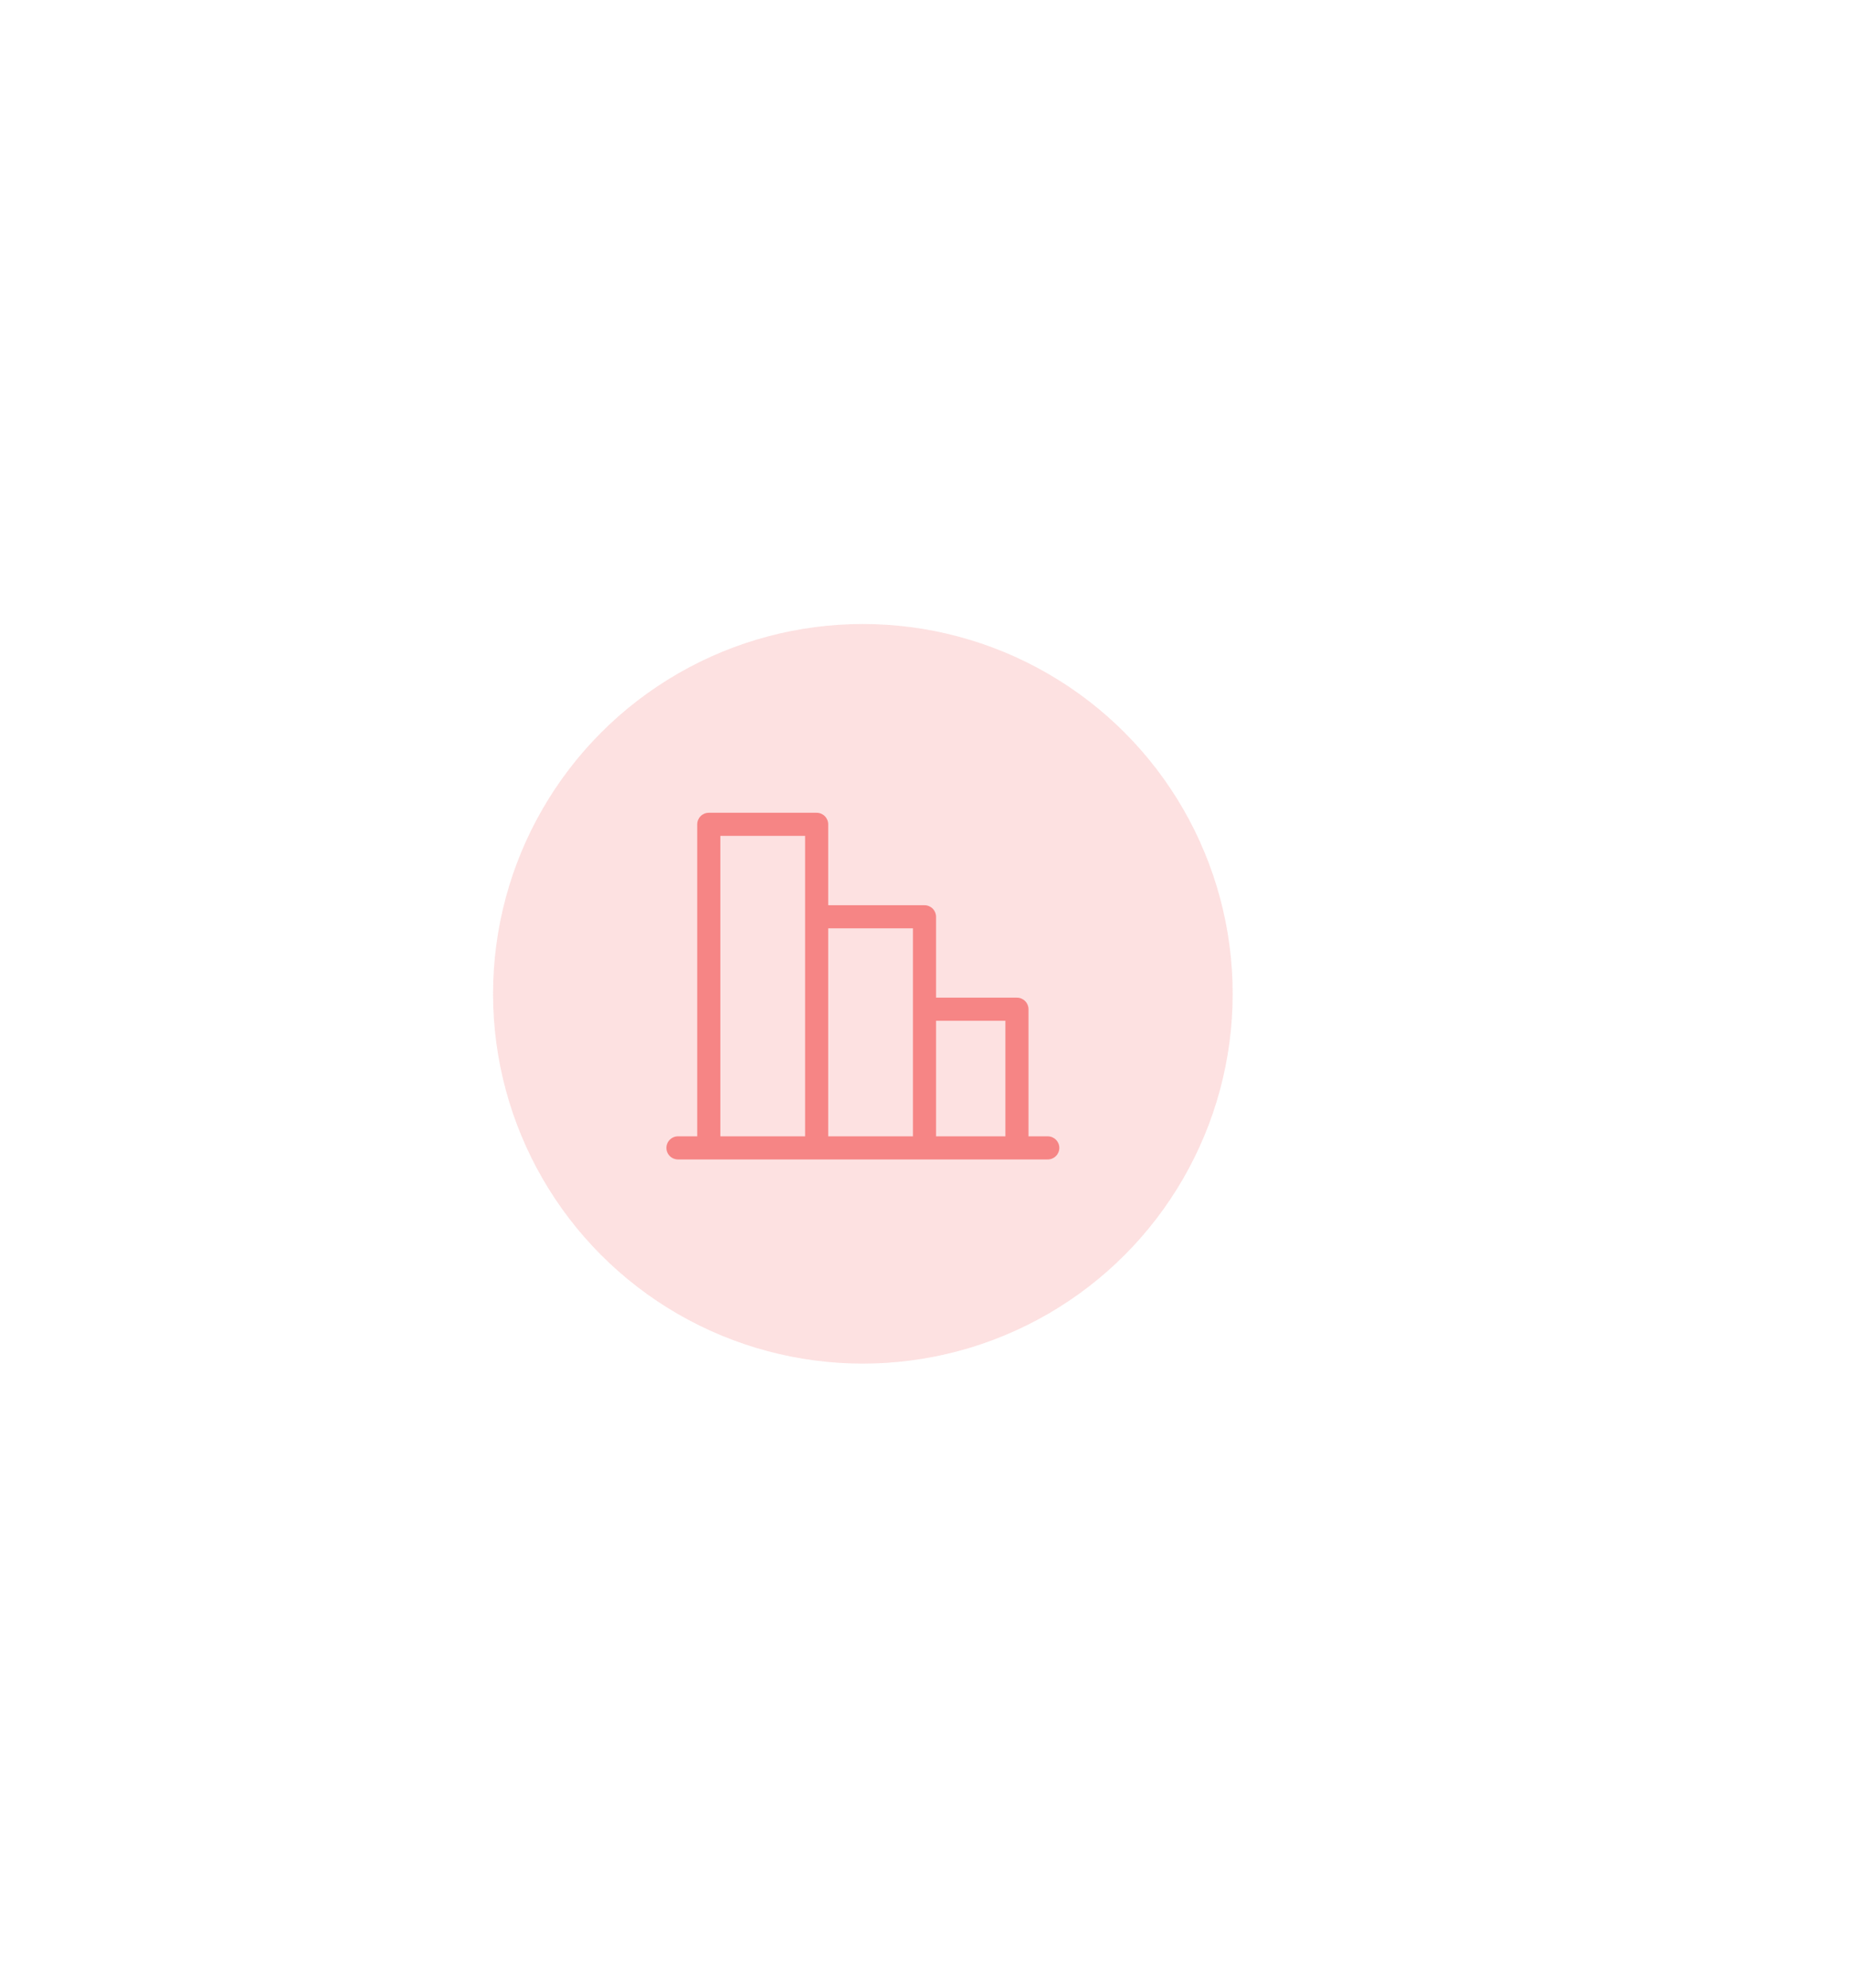 <svg width="120" height="129" viewBox="0 0 120 129" fill="none" xmlns="http://www.w3.org/2000/svg">
<g opacity="0.15" filter="url(#filter0_d_3701_2829)">
<circle cx="56" cy="64.5" r="24" fill="#F03333"/>
</g>
<path d="M44 73.75H45.25V53.5C45.25 53.301 45.329 53.11 45.47 52.97C45.61 52.829 45.801 52.75 46 52.75H53C53.199 52.75 53.39 52.829 53.53 52.97C53.671 53.11 53.75 53.301 53.75 53.5V58.75H60C60.199 58.75 60.39 58.829 60.53 58.97C60.671 59.11 60.75 59.301 60.75 59.5V64.75H66C66.199 64.75 66.39 64.829 66.53 64.97C66.671 65.11 66.75 65.301 66.75 65.5V73.75H68C68.199 73.75 68.39 73.829 68.53 73.97C68.671 74.11 68.75 74.301 68.75 74.5C68.75 74.699 68.671 74.89 68.53 75.03C68.39 75.171 68.199 75.25 68 75.25H44C43.801 75.25 43.61 75.171 43.47 75.03C43.329 74.89 43.25 74.699 43.25 74.5C43.25 74.301 43.329 74.11 43.47 73.97C43.61 73.829 43.801 73.75 44 73.75ZM52.25 54.25H46.75V73.75H52.25V54.25ZM59.25 60.25H53.75V73.75H59.25V60.25ZM65.25 66.25H60.75V73.75H65.25V66.25Z" fill="#F68585"/>
<defs>
<filter id="filter0_d_3701_2829" x="-8" y="0.5" width="128" height="128" filterUnits="userSpaceOnUse" color-interpolation-filters="sRGB">
<feFlood flood-opacity="0" result="BackgroundImageFix"/>
<feColorMatrix in="SourceAlpha" type="matrix" values="0 0 0 0 0 0 0 0 0 0 0 0 0 0 0 0 0 0 127 0" result="hardAlpha"/>
<feOffset/>
<feGaussianBlur stdDeviation="20"/>
<feComposite in2="hardAlpha" operator="out"/>
<feColorMatrix type="matrix" values="0 0 0 0 0.941 0 0 0 0 0.2 0 0 0 0 0.2 0 0 0 1 0"/>
<feBlend mode="normal" in2="BackgroundImageFix" result="effect1_dropShadow_3701_2829"/>
<feBlend mode="normal" in="SourceGraphic" in2="effect1_dropShadow_3701_2829" result="shape"/>
</filter>
</defs>
</svg>
